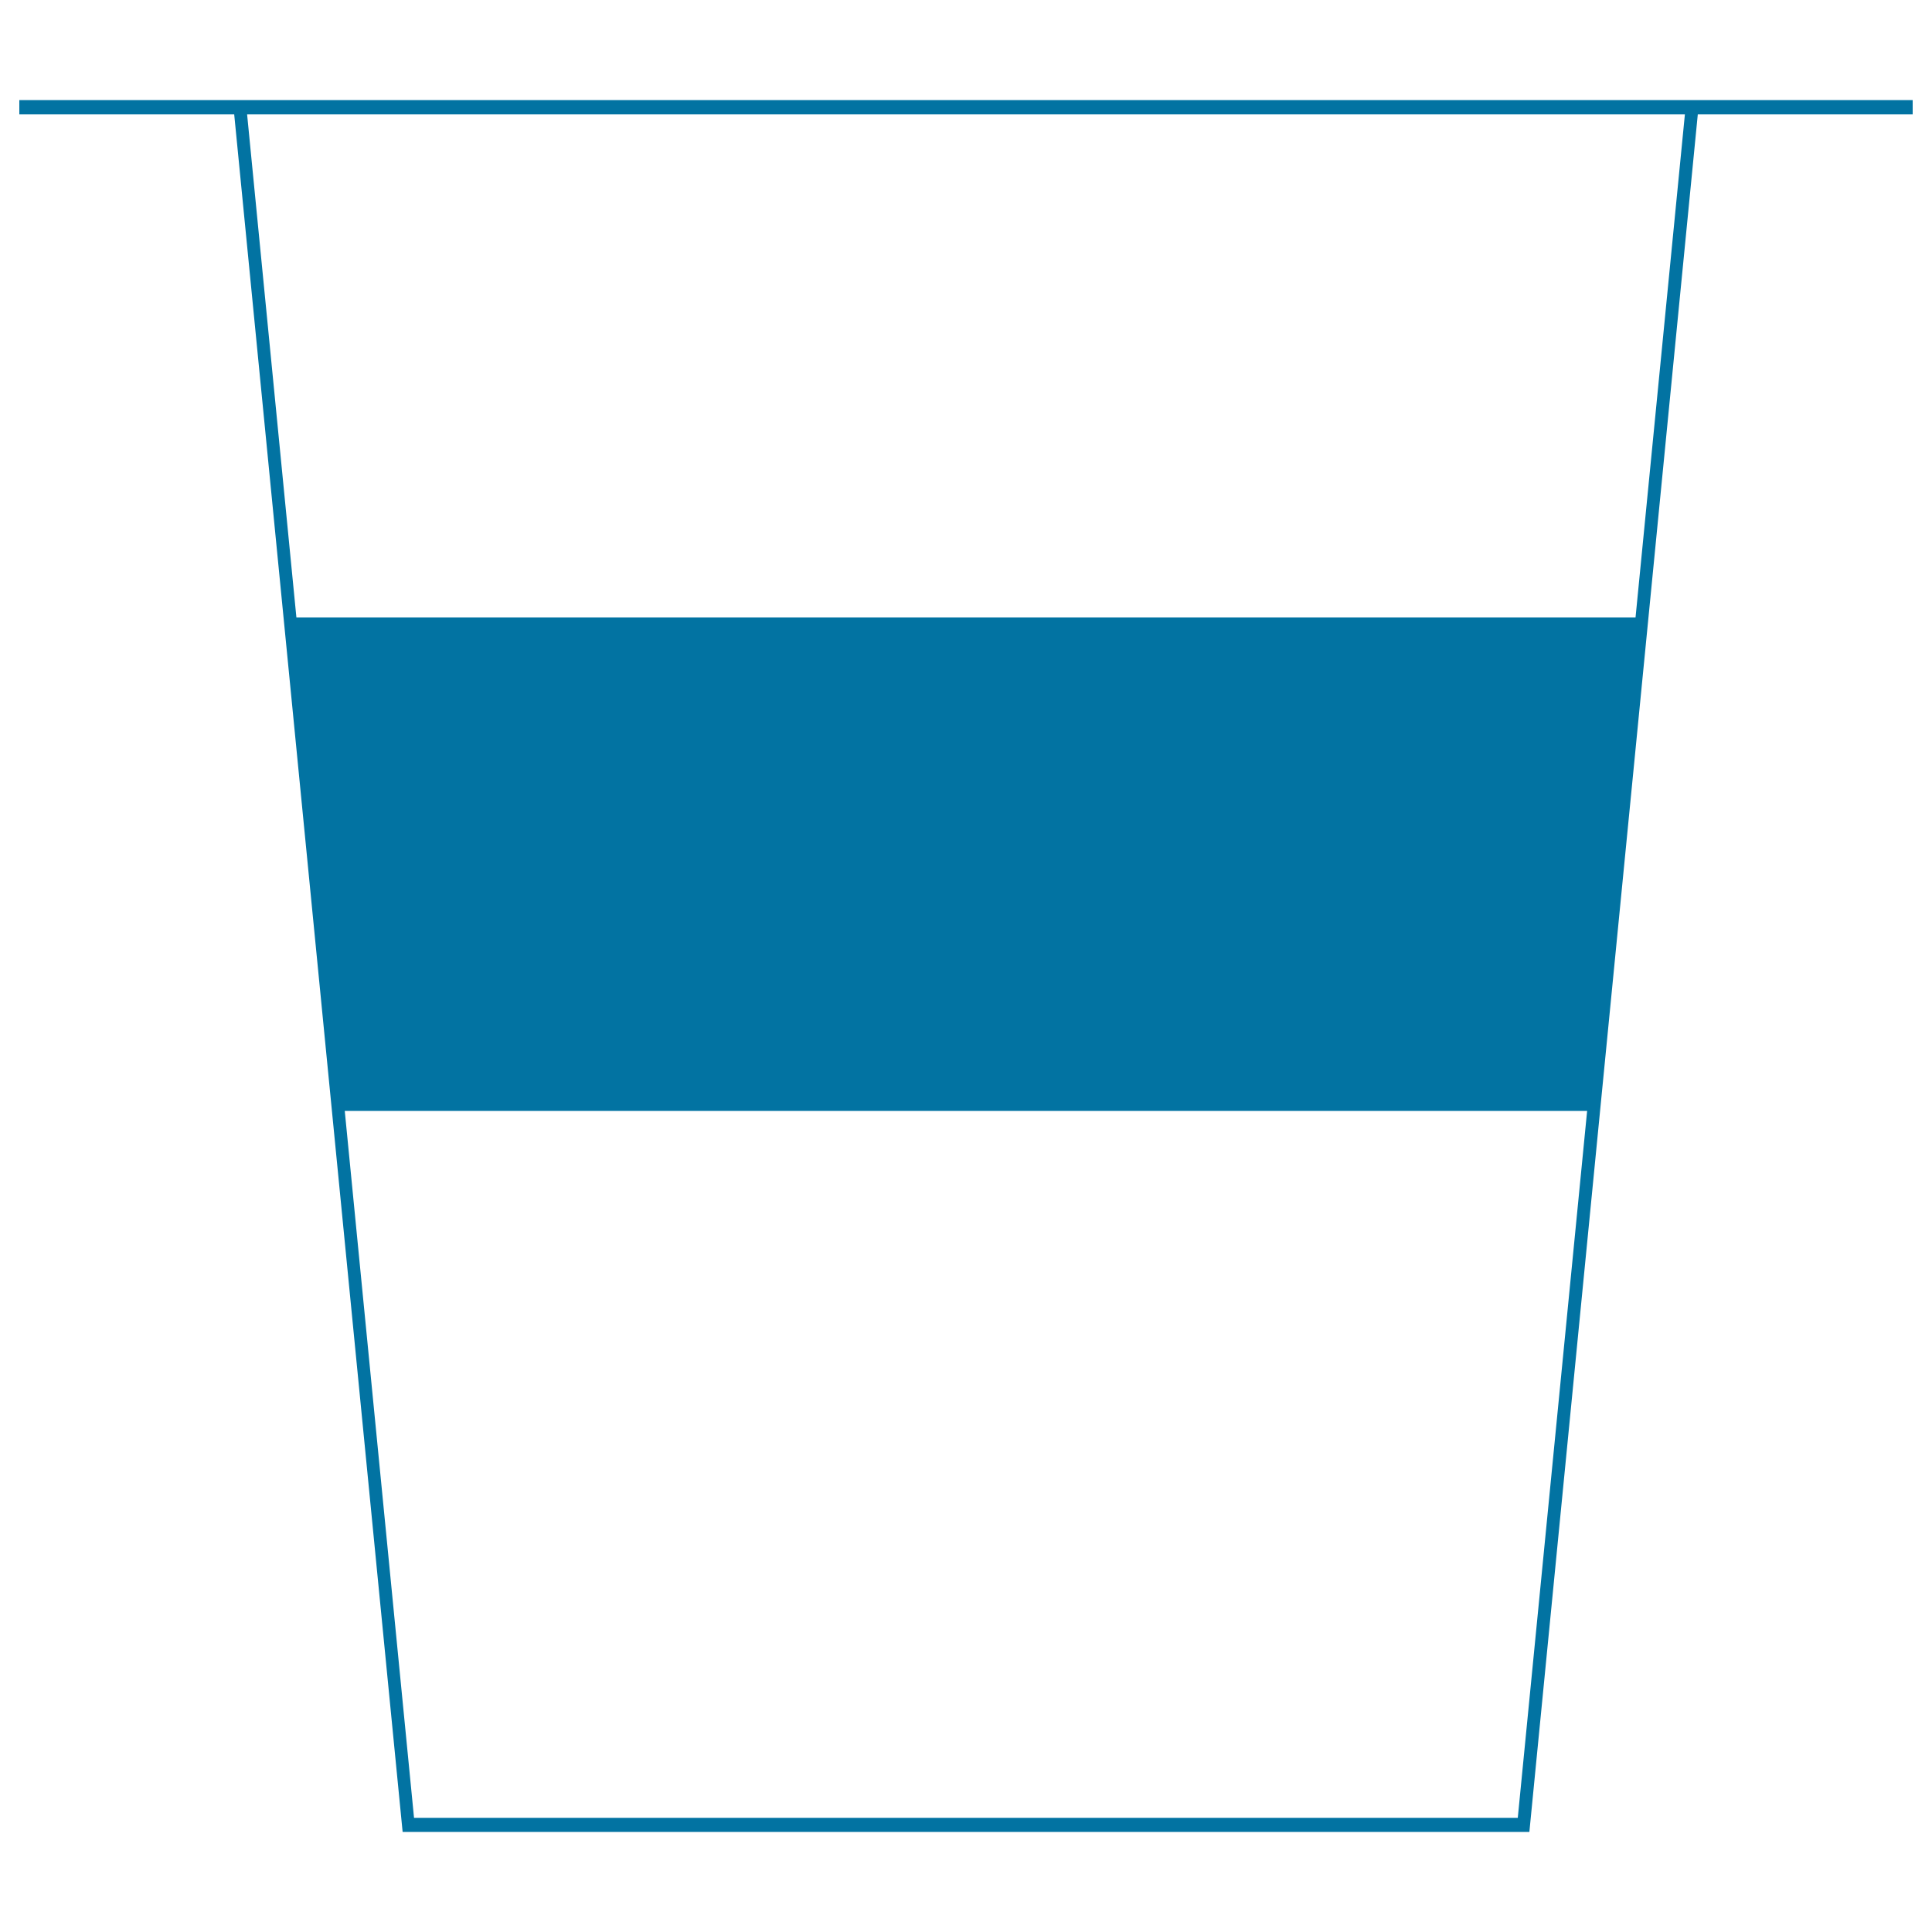 <svg xmlns="http://www.w3.org/2000/svg" viewBox="0 0 1000 1000" style="fill:#0273a2">
<title>Delete SVG icon</title>
<path d="M10,51.8h980v7.4H10V51.8z"/><path d="M791.6,948.2H208.4L120.9,55.9l6.6-0.8l86.8,885.8h571.3l86.9-885.8l6.6,0.8L791.6,948.2z"/><path d="M150.1,319.6h699.8l-25,255.4H175.1L150.1,319.6z"/>
</svg>